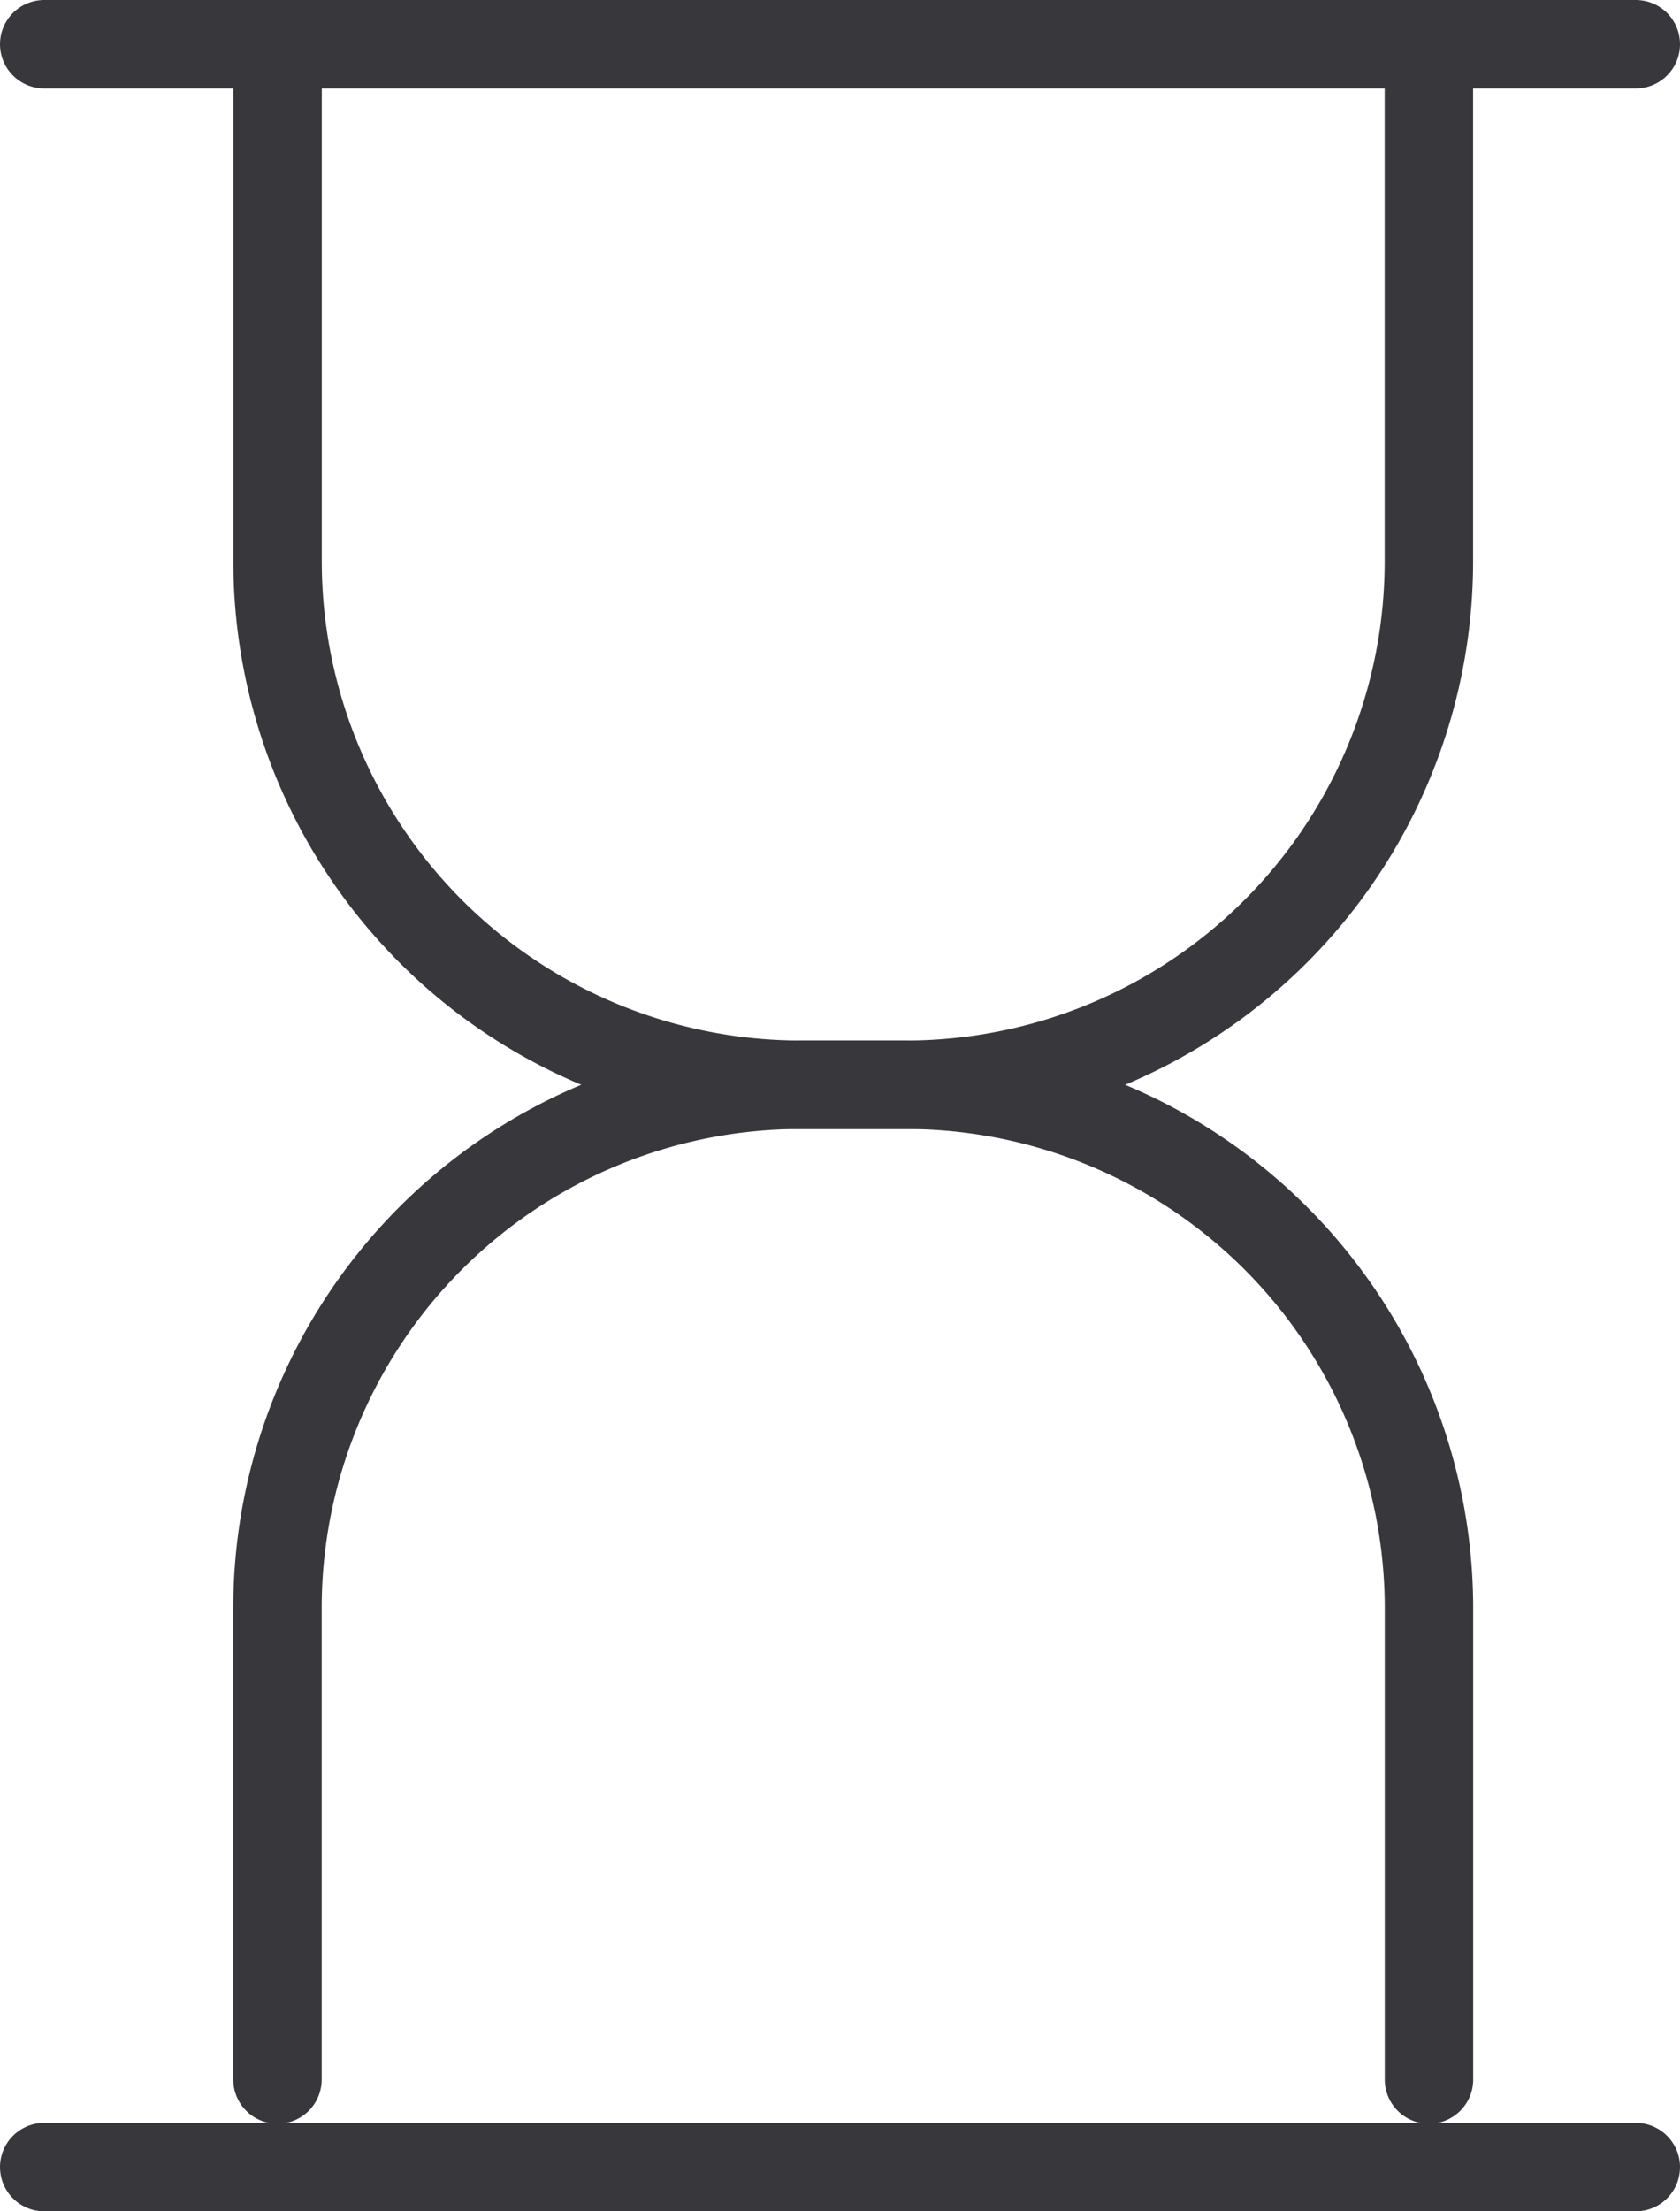 <svg xmlns="http://www.w3.org/2000/svg" width="19" height="25" viewBox="0 0 19 25">
  <g id="Group_738" data-name="Group 738" transform="translate(-169.5 -1707.5)">
    <line id="Line_175" data-name="Line 175" x2="18" transform="translate(170 1708)" fill="none" stroke="#38383c" stroke-linecap="round" stroke-linejoin="round" stroke-width="1"/>
    <line id="Line_176" data-name="Line 176" x2="18" transform="translate(170 1732)" fill="none" stroke="#38383c" stroke-linecap="round" stroke-linejoin="round" stroke-width="1"/>
    <path id="Path_189" data-name="Path 189" d="M1547,193v5.327a5.919,5.919,0,0,0,5.919,5.919h1.184a5.919,5.919,0,0,1,5.919,5.919v5.327" transform="translate(-1374.361 1515.518)" fill="none" stroke="#38383c" stroke-linecap="round" stroke-linejoin="round" stroke-width="1"/>
    <path id="Path_190" data-name="Path 190" d="M1560.021,193v5.327a5.919,5.919,0,0,1-5.919,5.919h-1.184a5.919,5.919,0,0,0-5.919,5.919v5.327" transform="translate(-1374.361 1515.518)" fill="none" stroke="#38383c" stroke-linecap="round" stroke-linejoin="round" stroke-width="1"/>
  </g>
</svg>
